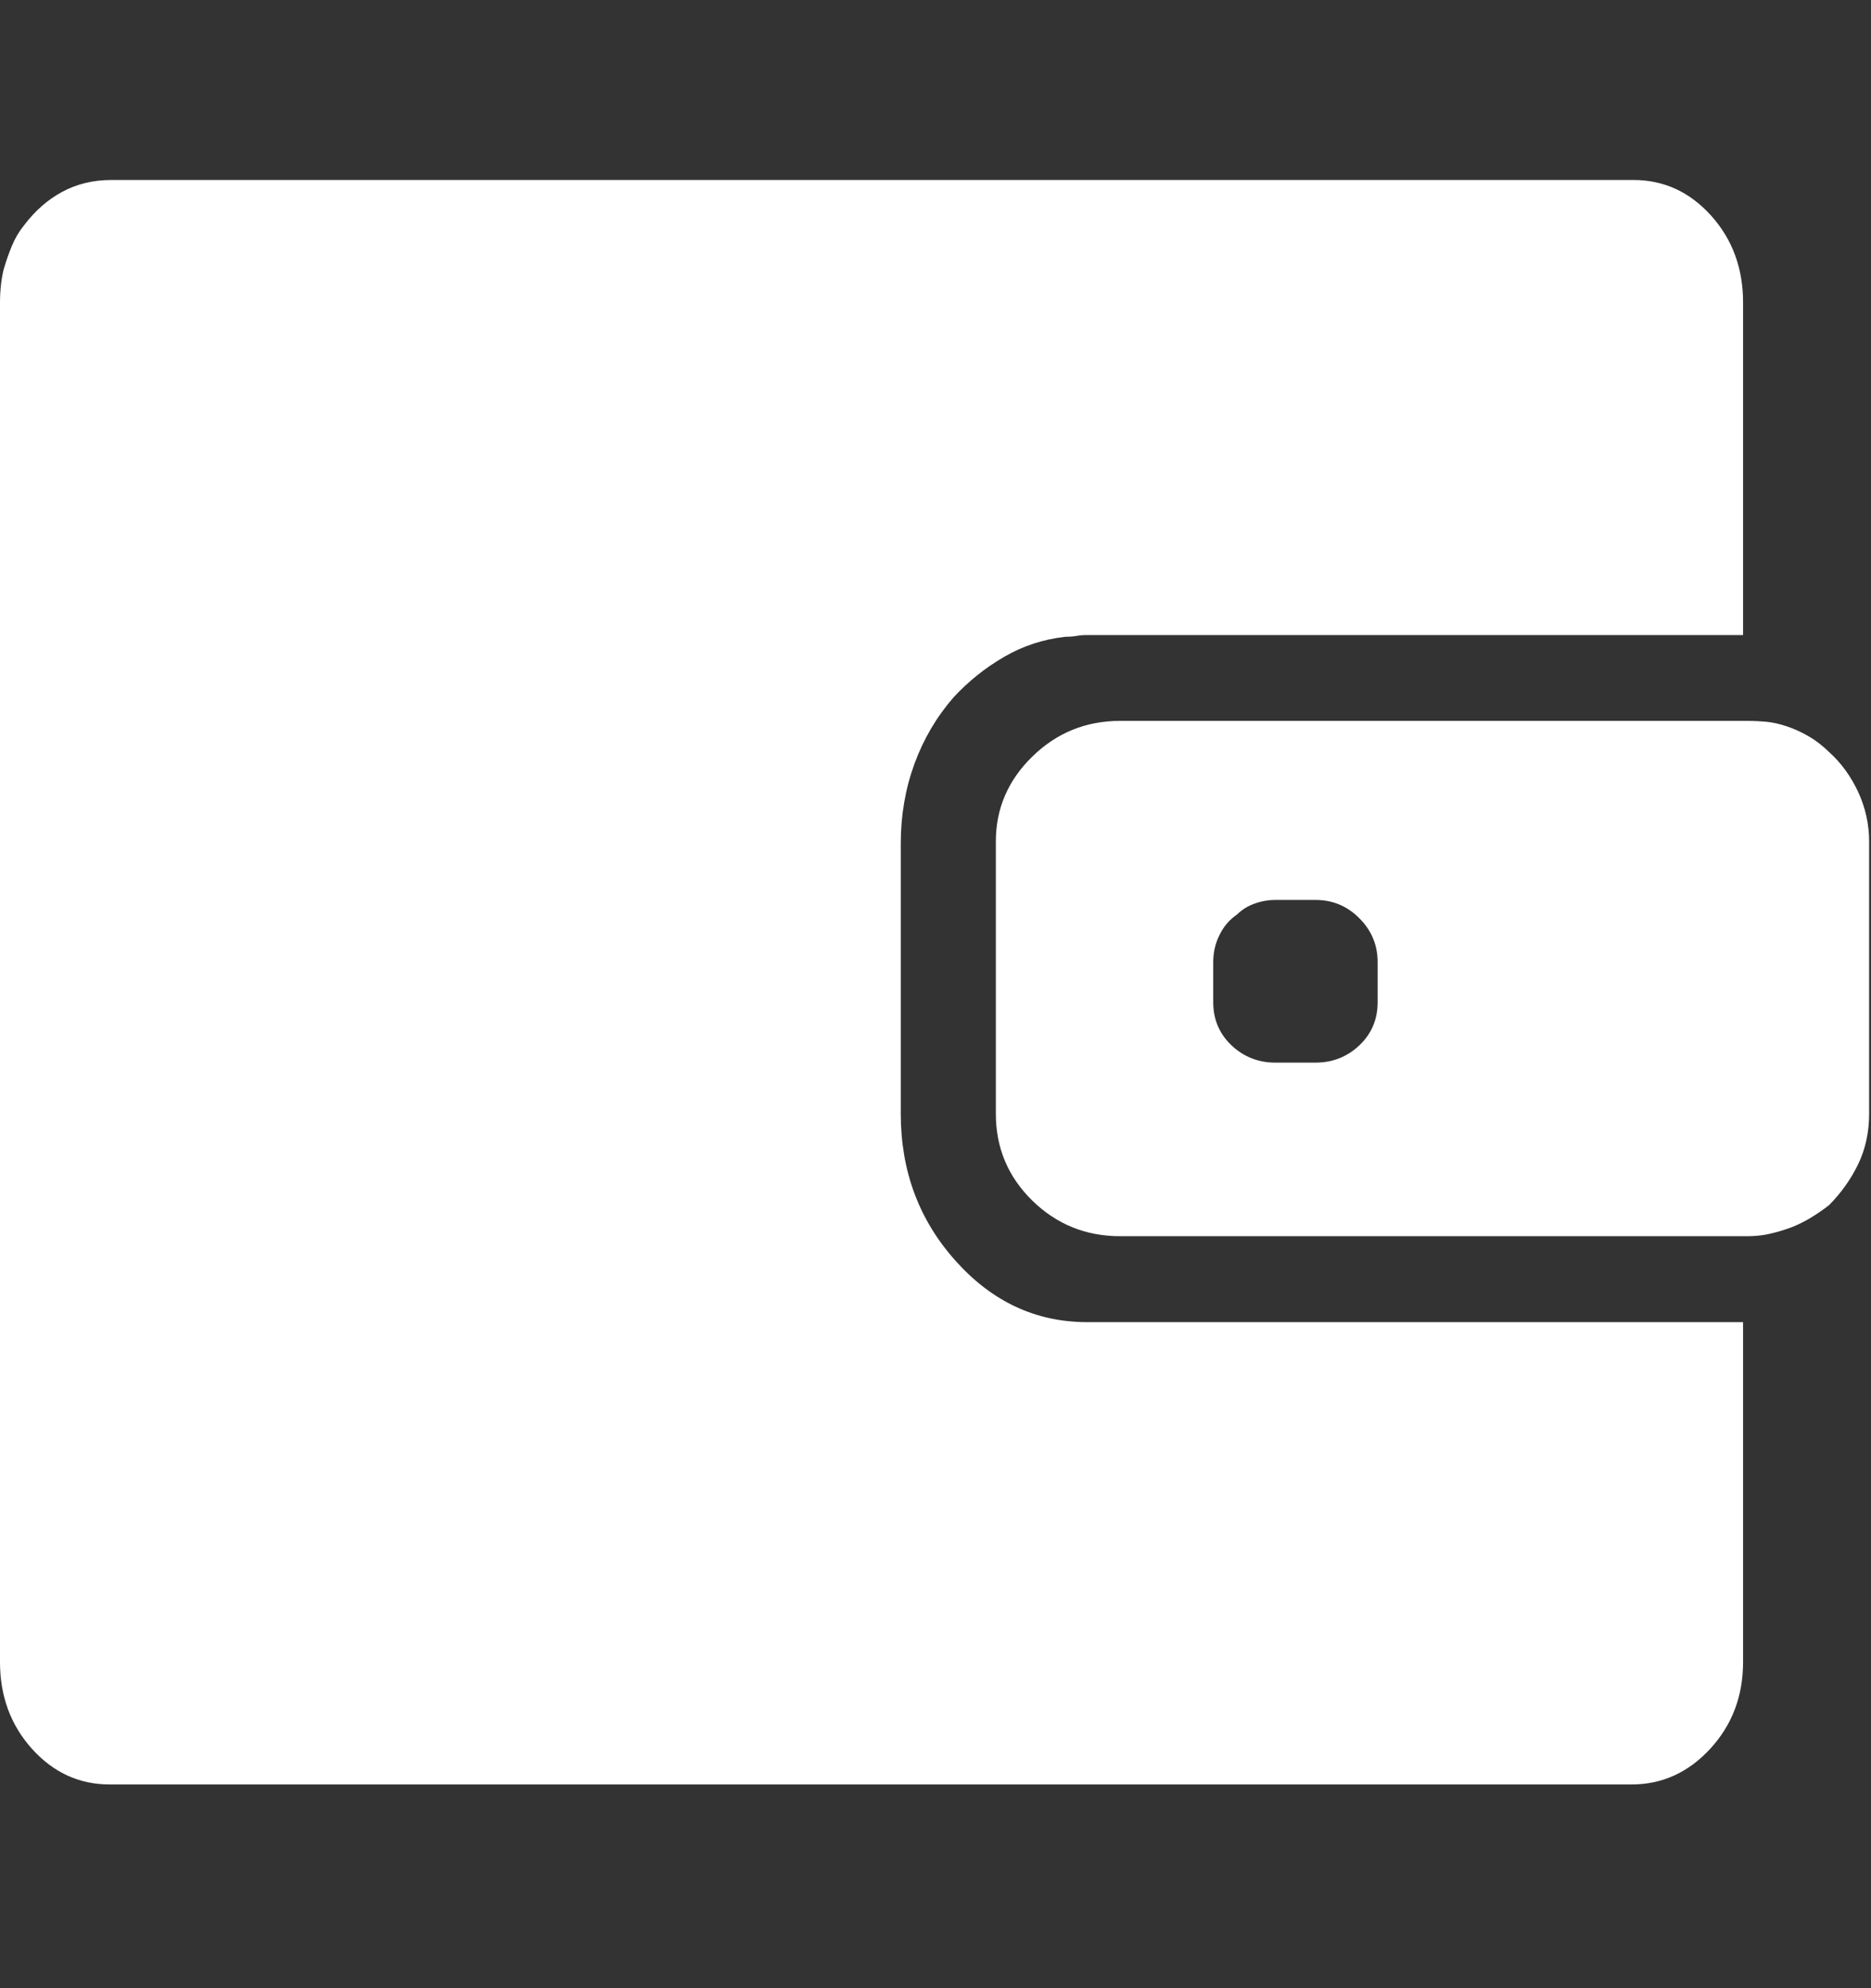 <svg width="16" height="17" viewBox="0 0 16 17" fill="none" xmlns="http://www.w3.org/2000/svg">
<rect x="0" y="0" width="16" height="17" fill="#333333" stroke="none"/>
<path d="M13.969 1.539H0.953C0.797 1.539 0.656 1.573 0.531 1.641C0.406 1.708 0.297 1.805 0.203 1.93C0.161 1.982 0.128 2.039 0.102 2.102C0.076 2.164 0.052 2.232 0.031 2.305C0.021 2.346 0.013 2.391 0.008 2.438C0.003 2.484 0 2.534 0 2.586V14.211C0 14.503 0.091 14.75 0.273 14.953C0.456 15.156 0.677 15.258 0.938 15.258H13.953C14.213 15.258 14.438 15.156 14.625 14.953C14.812 14.75 14.906 14.503 14.906 14.211V11.305H9.297C8.859 11.305 8.484 11.13 8.172 10.781C7.859 10.432 7.703 10.013 7.703 9.523V7.211C7.703 6.971 7.742 6.745 7.82 6.531C7.898 6.318 8.01 6.128 8.156 5.961C8.281 5.826 8.424 5.711 8.586 5.617C8.747 5.523 8.922 5.466 9.109 5.445C9.141 5.445 9.172 5.443 9.203 5.438C9.234 5.432 9.266 5.43 9.297 5.43H14.906V2.586C14.906 2.294 14.815 2.047 14.633 1.844C14.45 1.641 14.229 1.539 13.969 1.539ZM15.641 6.43C15.588 6.378 15.531 6.333 15.469 6.297C15.406 6.26 15.344 6.232 15.281 6.211C15.219 6.19 15.162 6.177 15.109 6.172C15.057 6.167 15 6.164 14.938 6.164H9.578C9.286 6.164 9.036 6.266 8.828 6.469C8.62 6.672 8.516 6.914 8.516 7.195V9.523C8.516 9.815 8.62 10.062 8.828 10.266C9.036 10.469 9.286 10.57 9.578 10.57H14.938C15 10.57 15.057 10.565 15.109 10.555C15.162 10.544 15.219 10.529 15.281 10.508C15.344 10.487 15.406 10.458 15.469 10.422C15.531 10.385 15.588 10.346 15.641 10.305C15.745 10.2 15.828 10.083 15.891 9.953C15.953 9.823 15.984 9.68 15.984 9.523V7.195C15.984 7.049 15.953 6.909 15.891 6.773C15.828 6.638 15.745 6.523 15.641 6.43ZM11.25 9.086H10.906C10.76 9.086 10.635 9.036 10.531 8.938C10.427 8.839 10.375 8.716 10.375 8.57V8.227C10.375 8.143 10.393 8.065 10.43 7.992C10.466 7.919 10.516 7.862 10.578 7.82C10.62 7.779 10.669 7.747 10.727 7.727C10.784 7.706 10.844 7.695 10.906 7.695H11.25C11.396 7.695 11.521 7.747 11.625 7.852C11.729 7.956 11.781 8.081 11.781 8.227V8.57C11.781 8.716 11.729 8.839 11.625 8.938C11.521 9.036 11.396 9.086 11.25 9.086Z" fill="white"/>
</svg>
